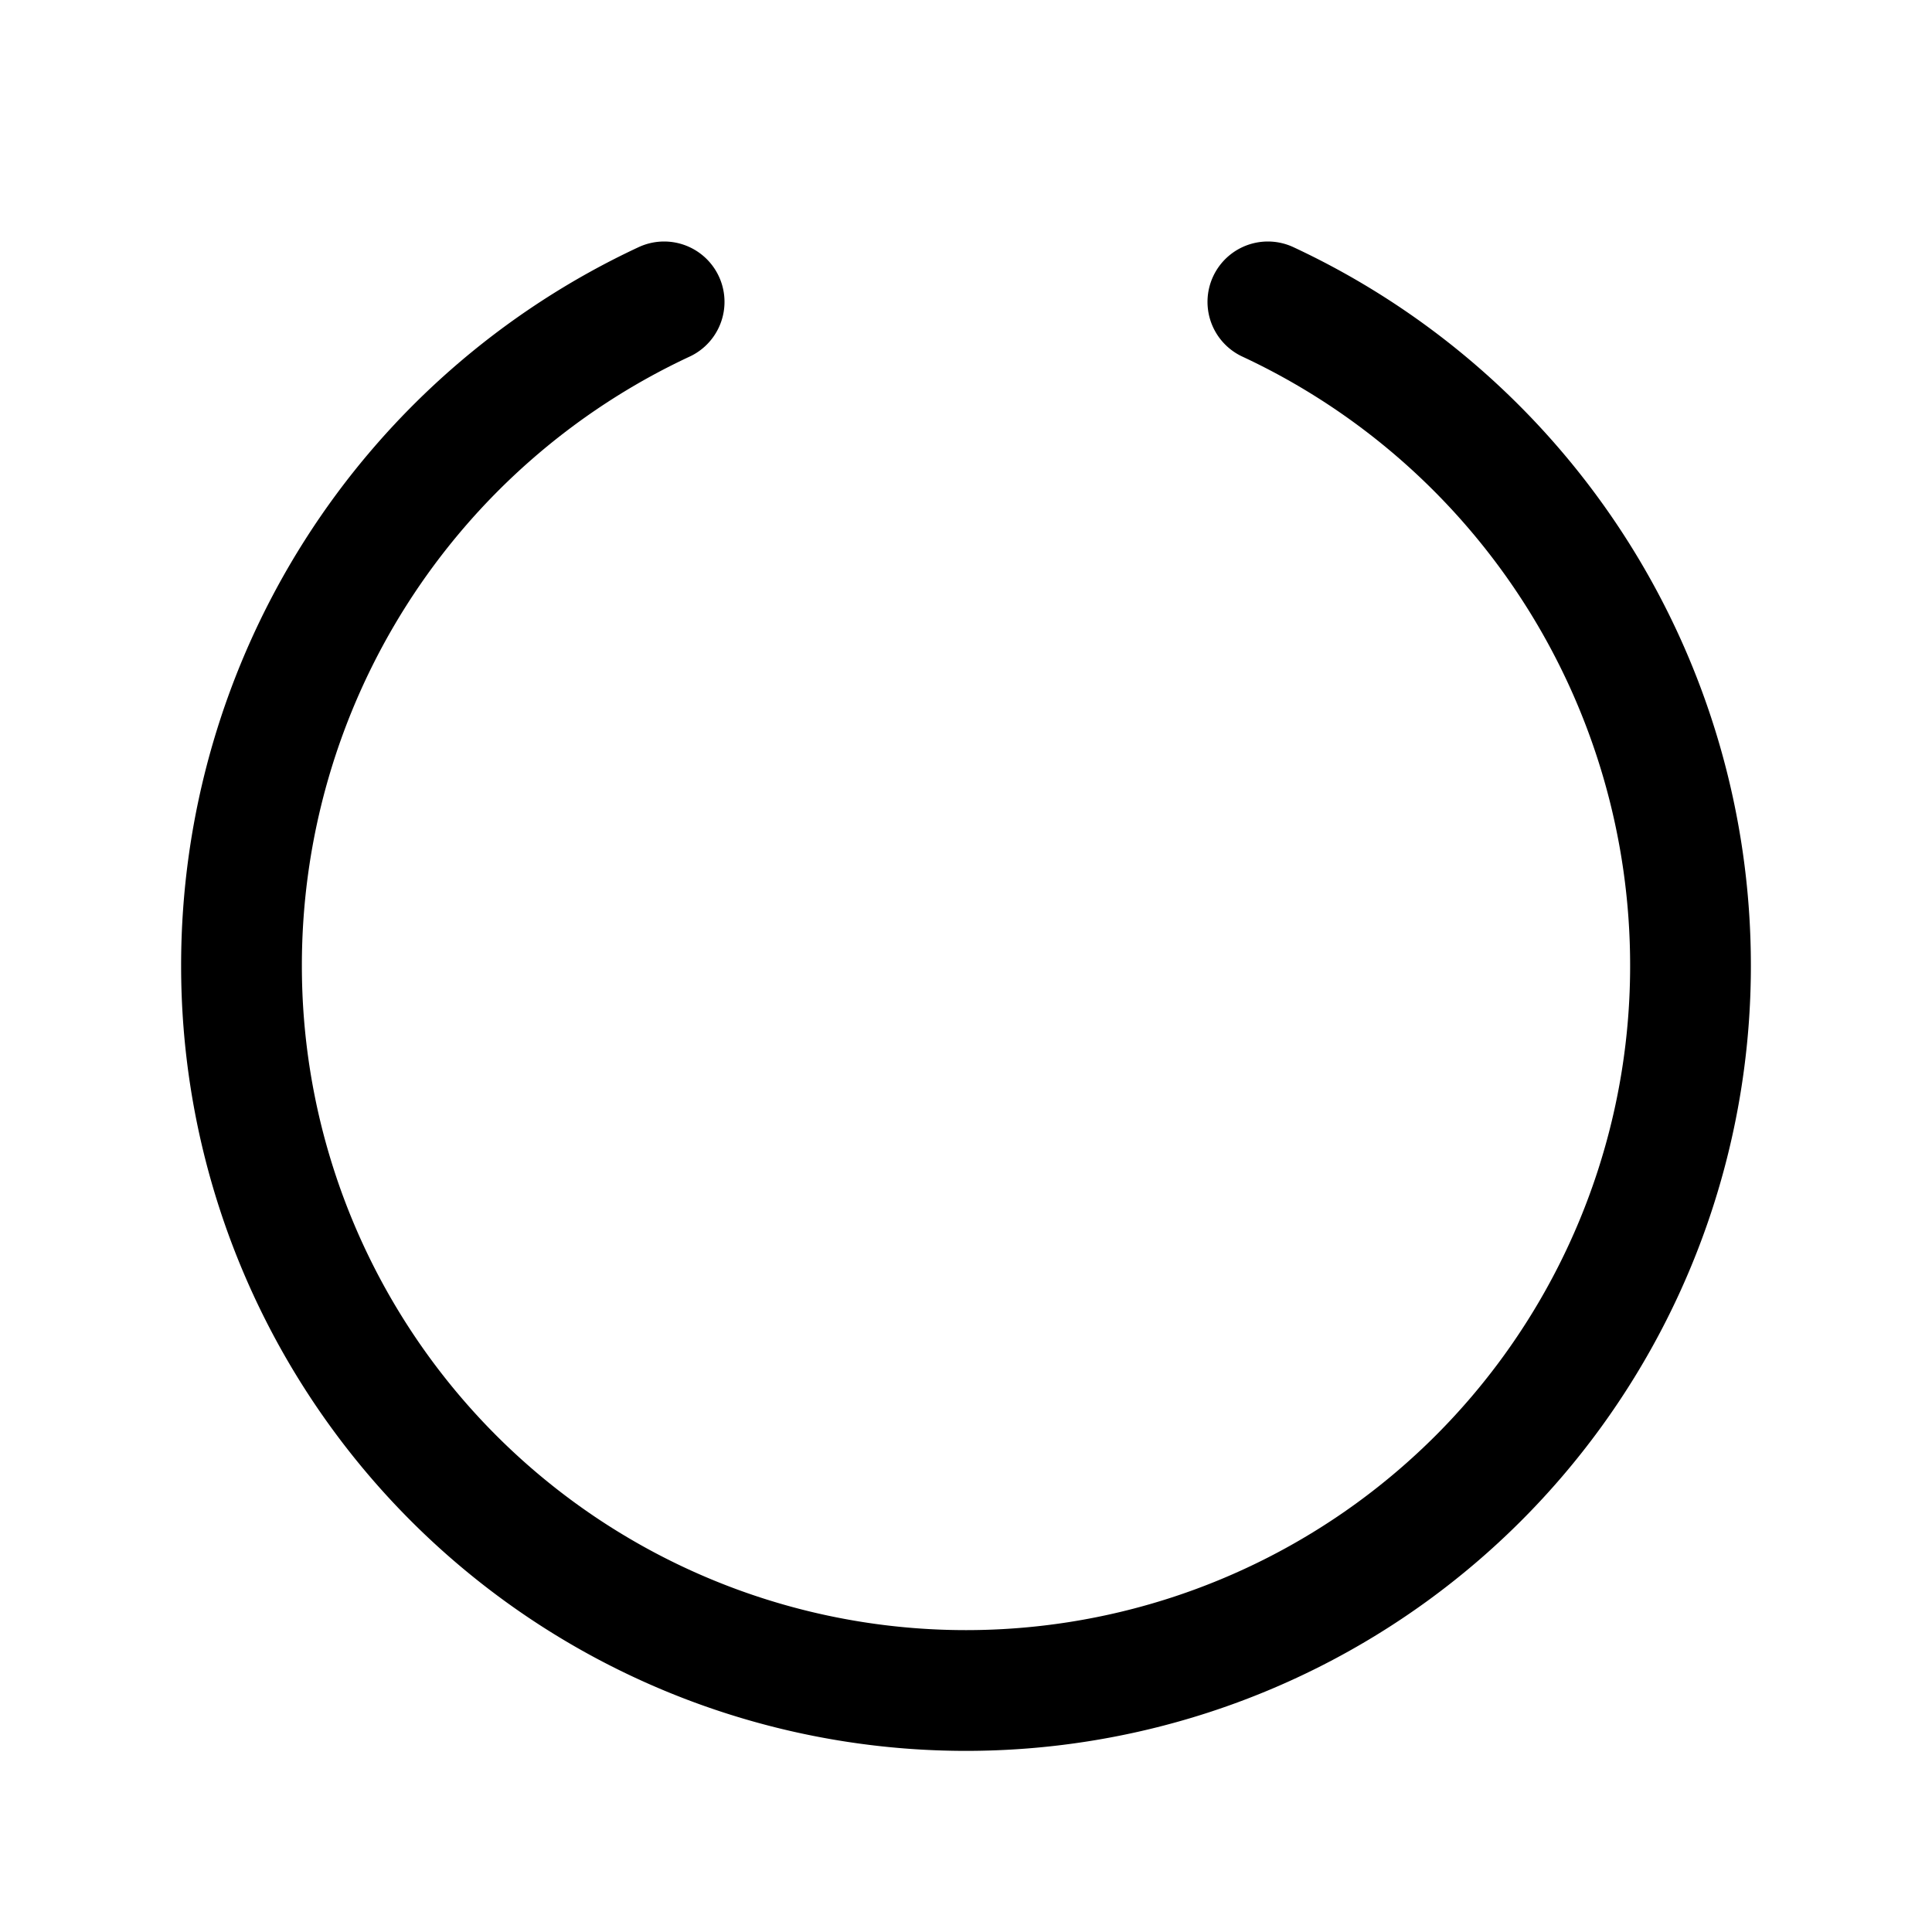 <svg xmlns="http://www.w3.org/2000/svg" viewBox="0 0 256 256"><rect width="256" height="256" fill="none"/><path d="M168,40a97,97,0,0,1,56,88,96,96,0,0,1-192,0A97,97,0,0,1,88,40" fill="none" stroke="currentColor" stroke-linecap="round" stroke-linejoin="round" stroke-width="16"/></svg>